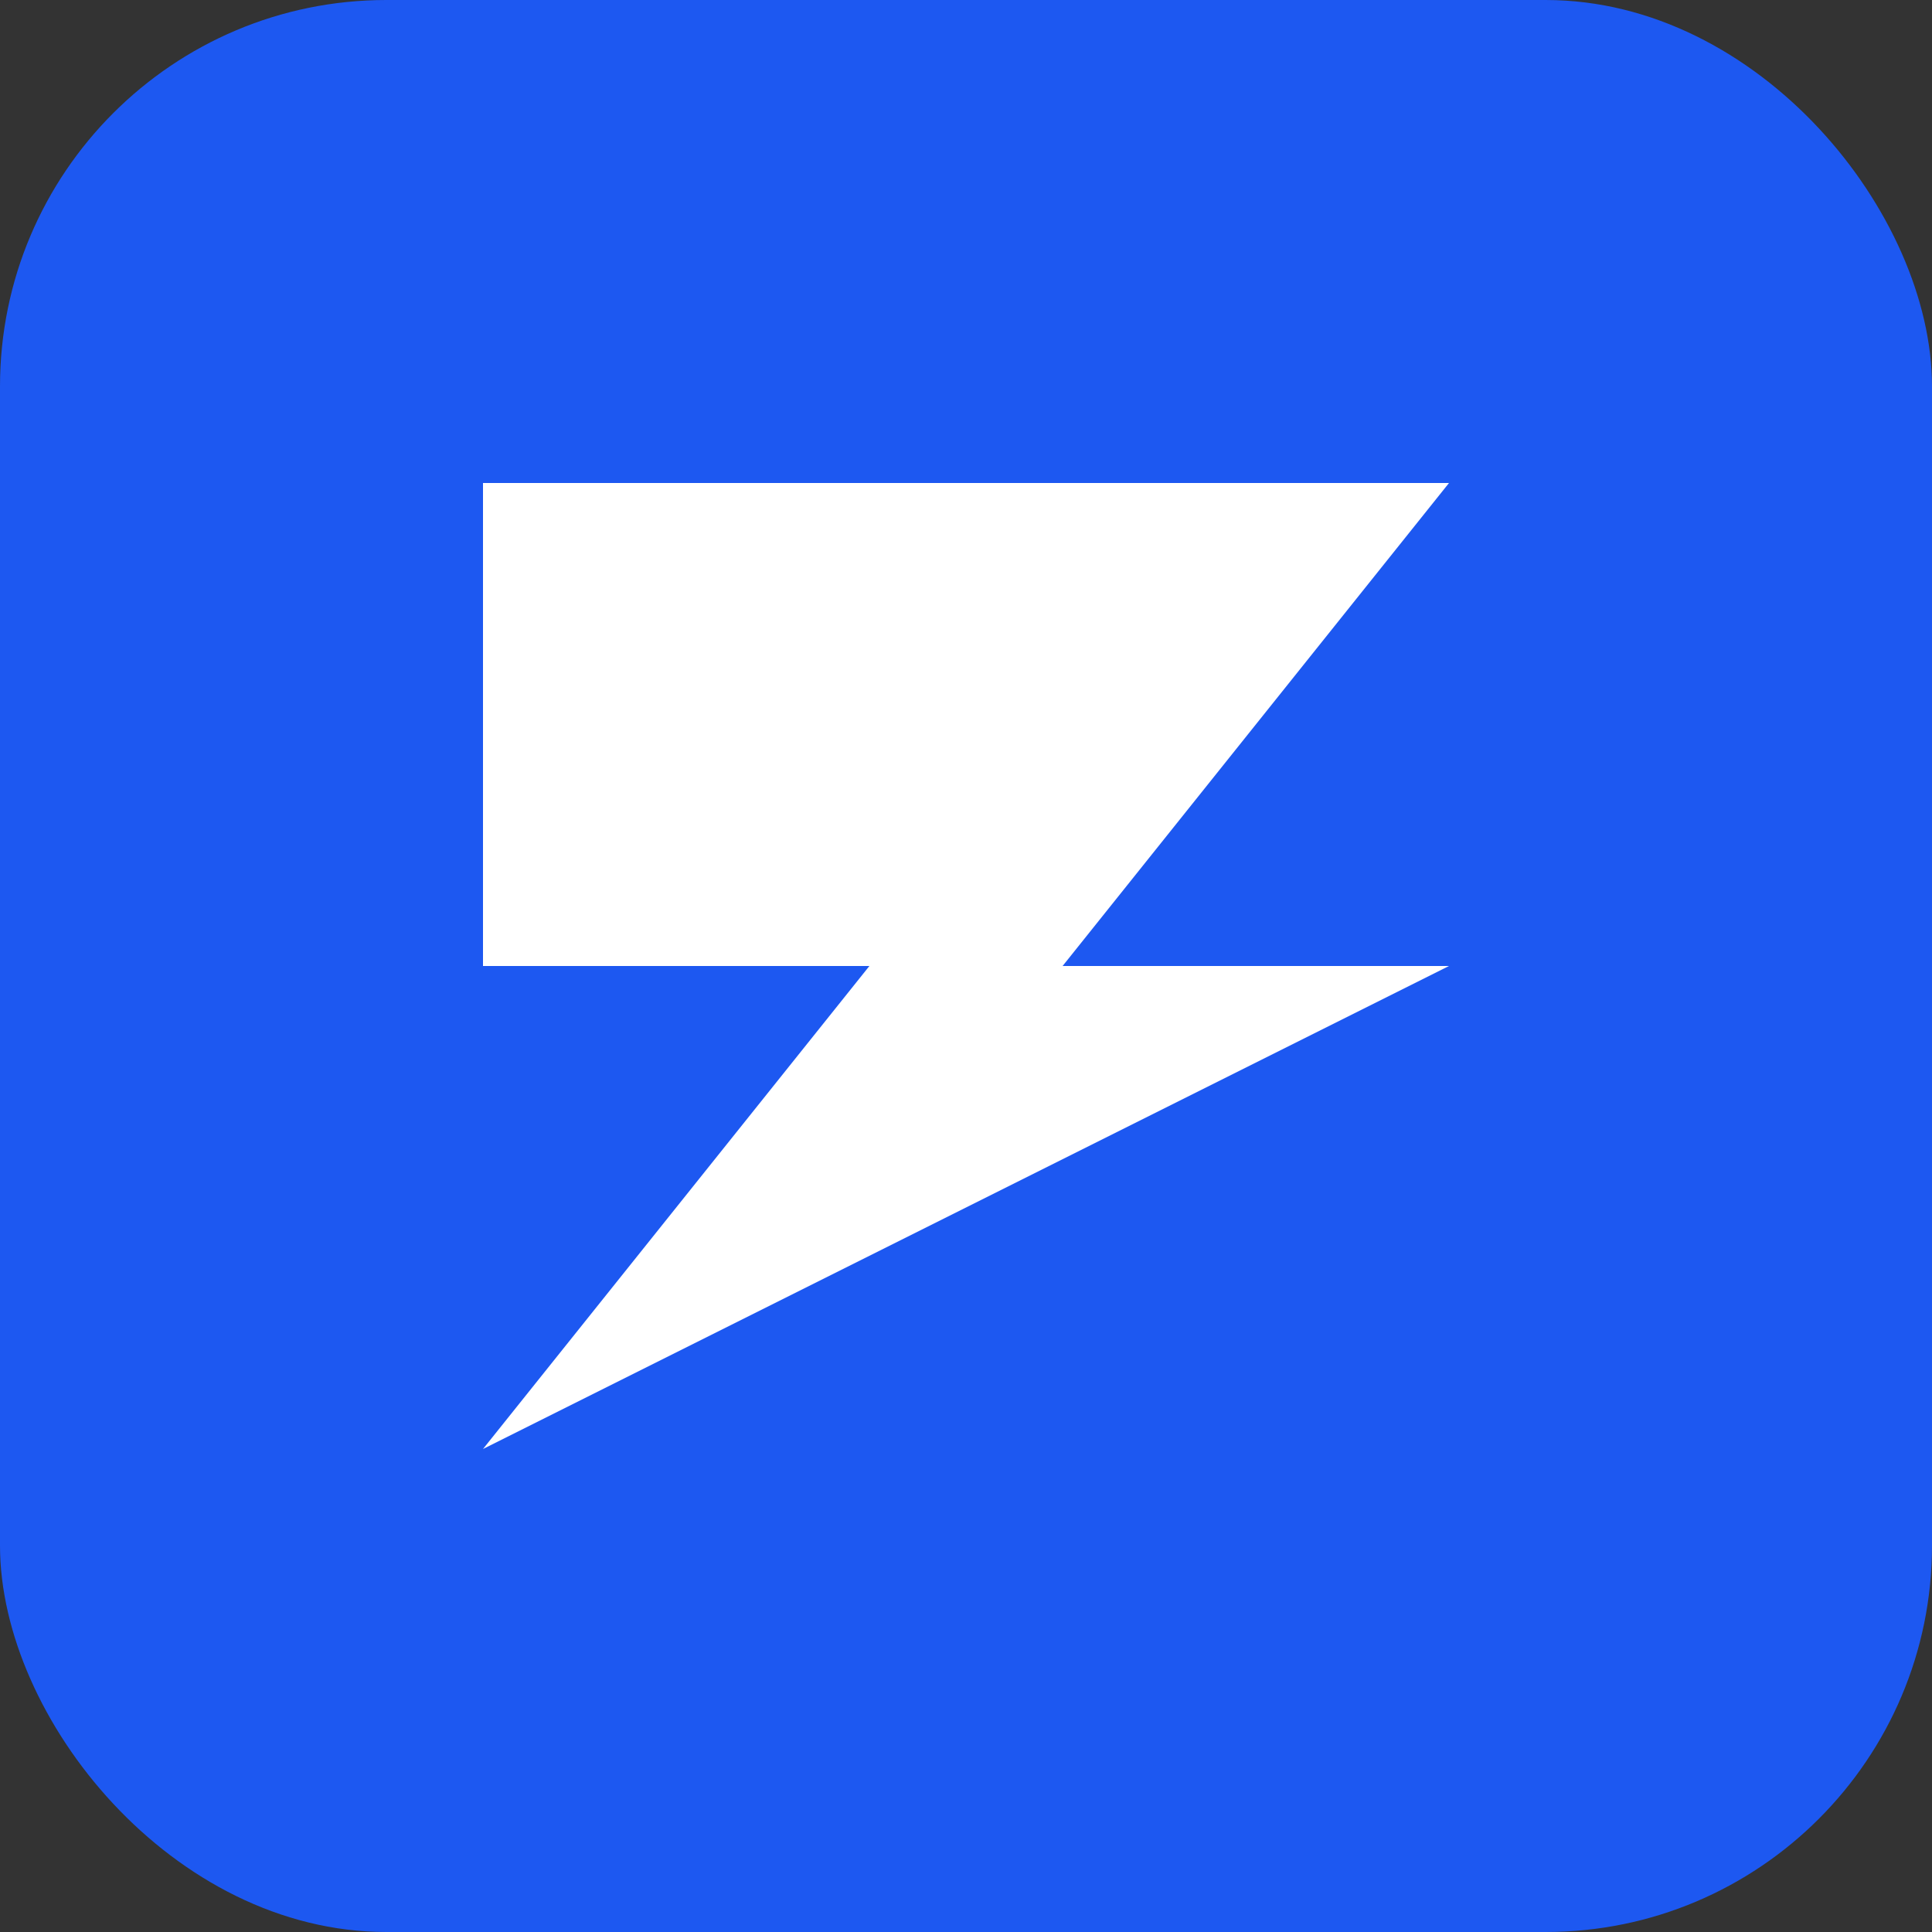 <svg xmlns="http://www.w3.org/2000/svg" viewBox="0 0 100 100" fill="none">
  <rect x="0" y="0" width="100" height="100" fill="#333333" stroke="none"/>
  <rect width="100" height="100" rx="20" fill="#1d58f1"/>
  <path d="M25 25 L75 25 L55 50 L75 50 L25 75 L45 50 L25 50 Z" fill="white"/>
</svg>
